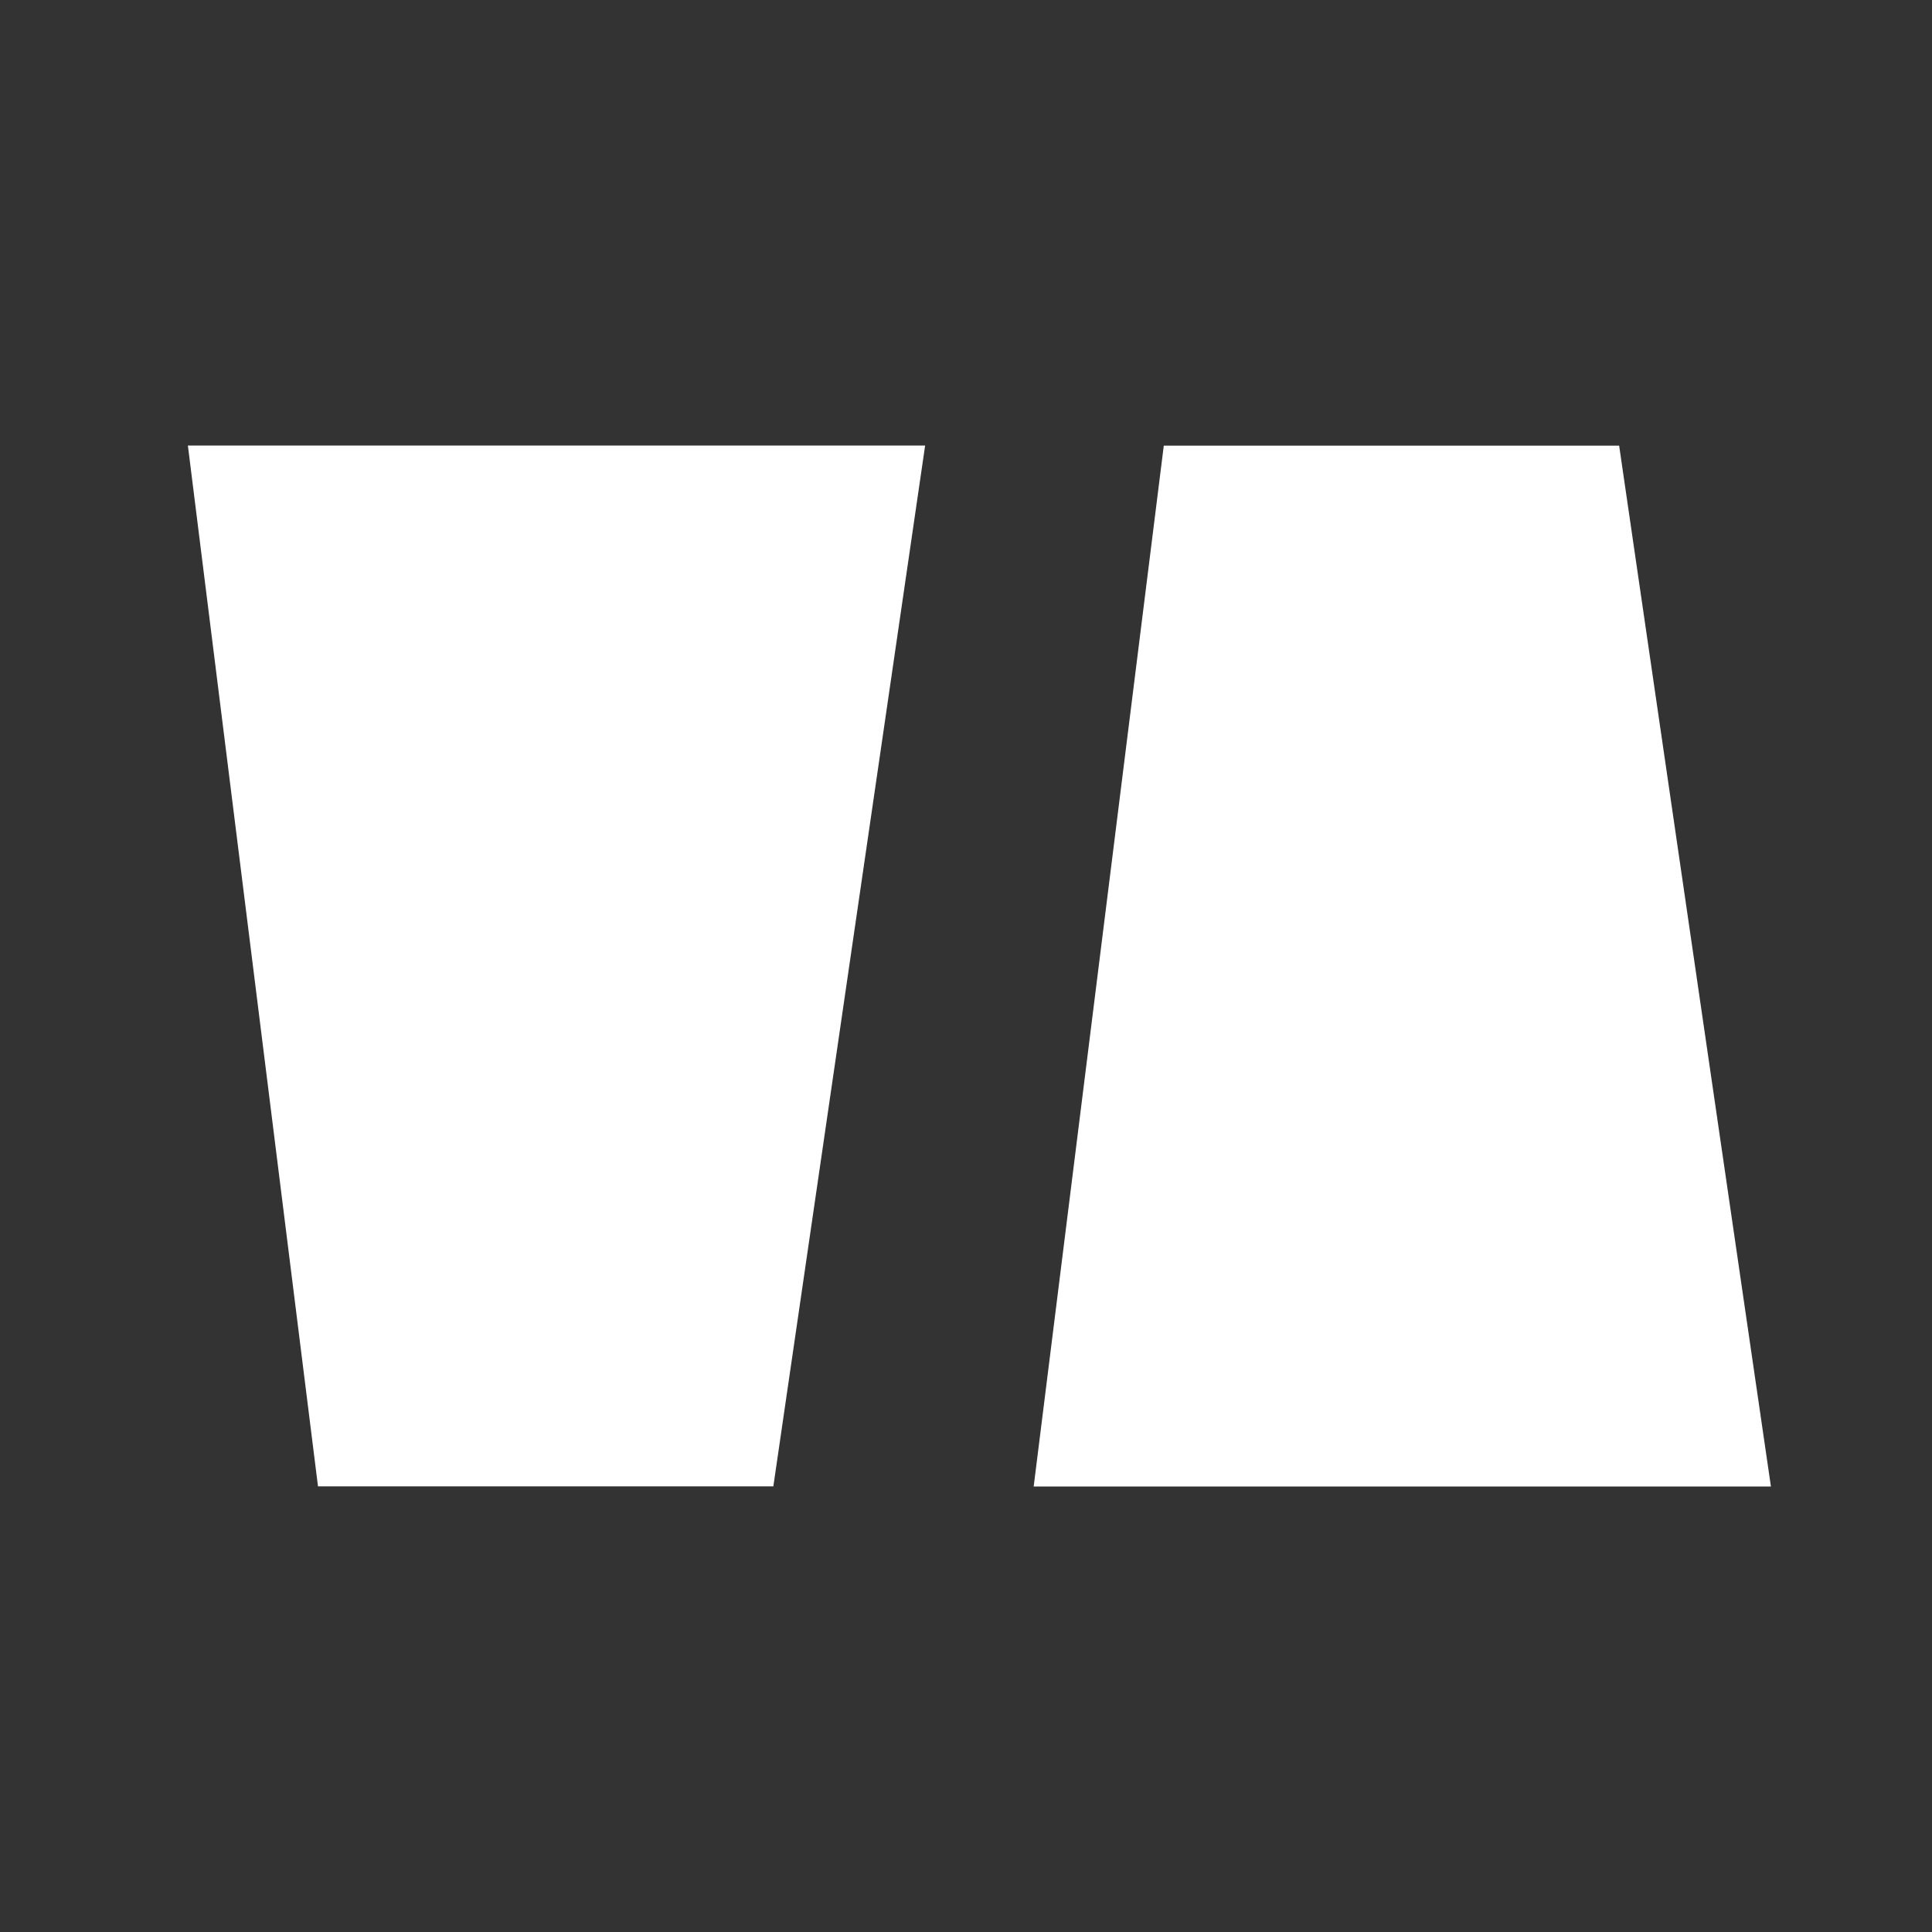 <?xml version="1.0" encoding="UTF-8"?>
<svg xmlns="http://www.w3.org/2000/svg" width="32" height="32" viewBox="0 0 32 32" fill="none">
  <rect x="0" y="0" width="32" height="32" fill="#333333" stroke="none"/>
  <path d="M3.112 7.38H15.323L12.809 24.619L5.267 24.619L3.112 7.38Z" fill="white"></path>
  <path d="M17.121 24.621H29.332L26.818 7.381L19.276 7.381L17.121 24.621Z" fill="white"></path>
</svg>
